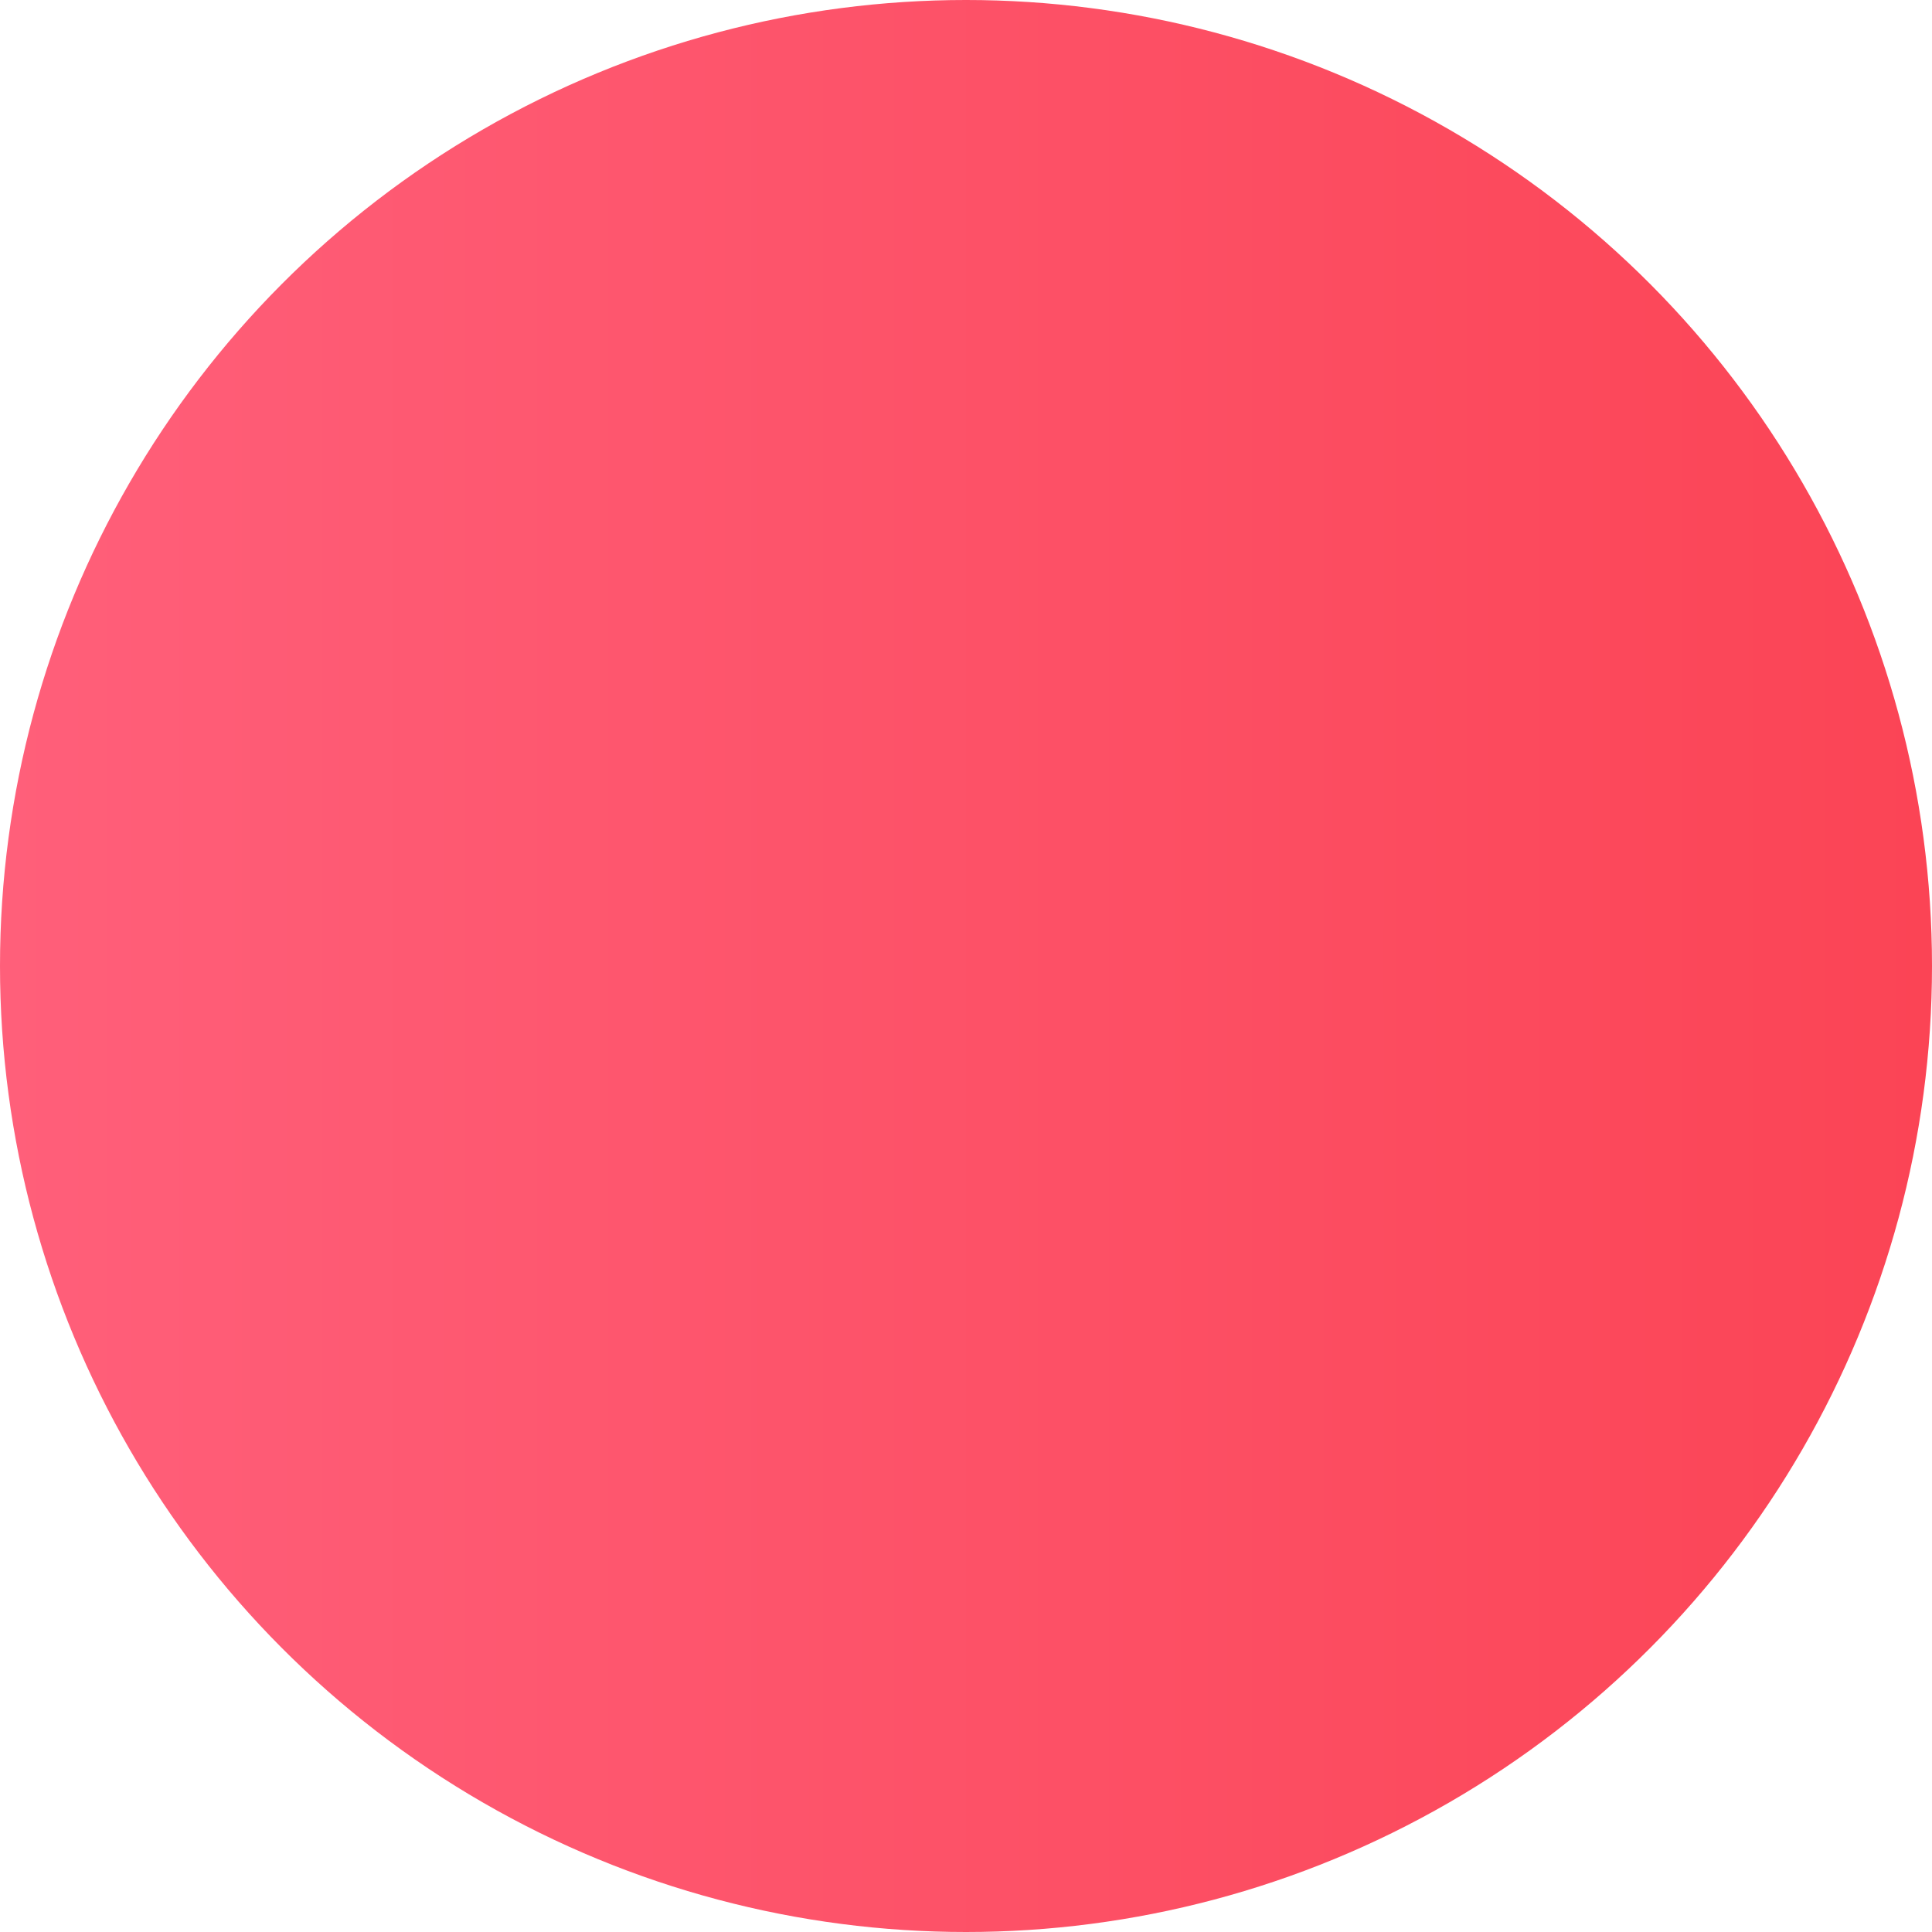 <?xml version="1.0" encoding="UTF-8" standalone="no"?>
<svg
   xmlns:dc="http://purl.org/dc/elements/1.1/"
   xmlns:cc="http://creativecommons.org/ns#"
   xmlns:rdf="http://www.w3.org/1999/02/22-rdf-syntax-ns#"
   xmlns:svg="http://www.w3.org/2000/svg"
   xmlns="http://www.w3.org/2000/svg"
   xmlns:xlink="http://www.w3.org/1999/xlink"
   id="svg8"
   version="1.1"
   viewBox="0 0 94.748 94.748"
   height="94.748mm"
   width="94.748mm">
  <defs
     id="defs2">
    <linearGradient
       id="fucsia">
      <stop
         id="stop2902"
         offset="0"
         style="stop-color:#ff5f7a;stop-opacity:1" />
      <stop
         id="stop2904"
         offset="1"
         style="stop-color:#fb4455;stop-opacity:1" />
    </linearGradient>
    <linearGradient
       gradientUnits="userSpaceOnUse"
       y2="126.267"
       x2="150.766"
       y1="126.267"
       x1="56.018"
       id="linearGradient2912"
       xlink:href="#fucsia" />
  </defs>
  <g
     transform="translate(-56.018,-78.893)"
     id="layer1">
    <circle
       cx="103.392"
       cy="126.267"
       r="47.374"
       id="path833"
       style="opacity:1;fill:url(#linearGradient2912);fill-opacity:1;fill-rule:evenodd;stroke-width:1.865;stroke-miterlimit:4;stroke-dasharray:none" />
  </g>
</svg>
